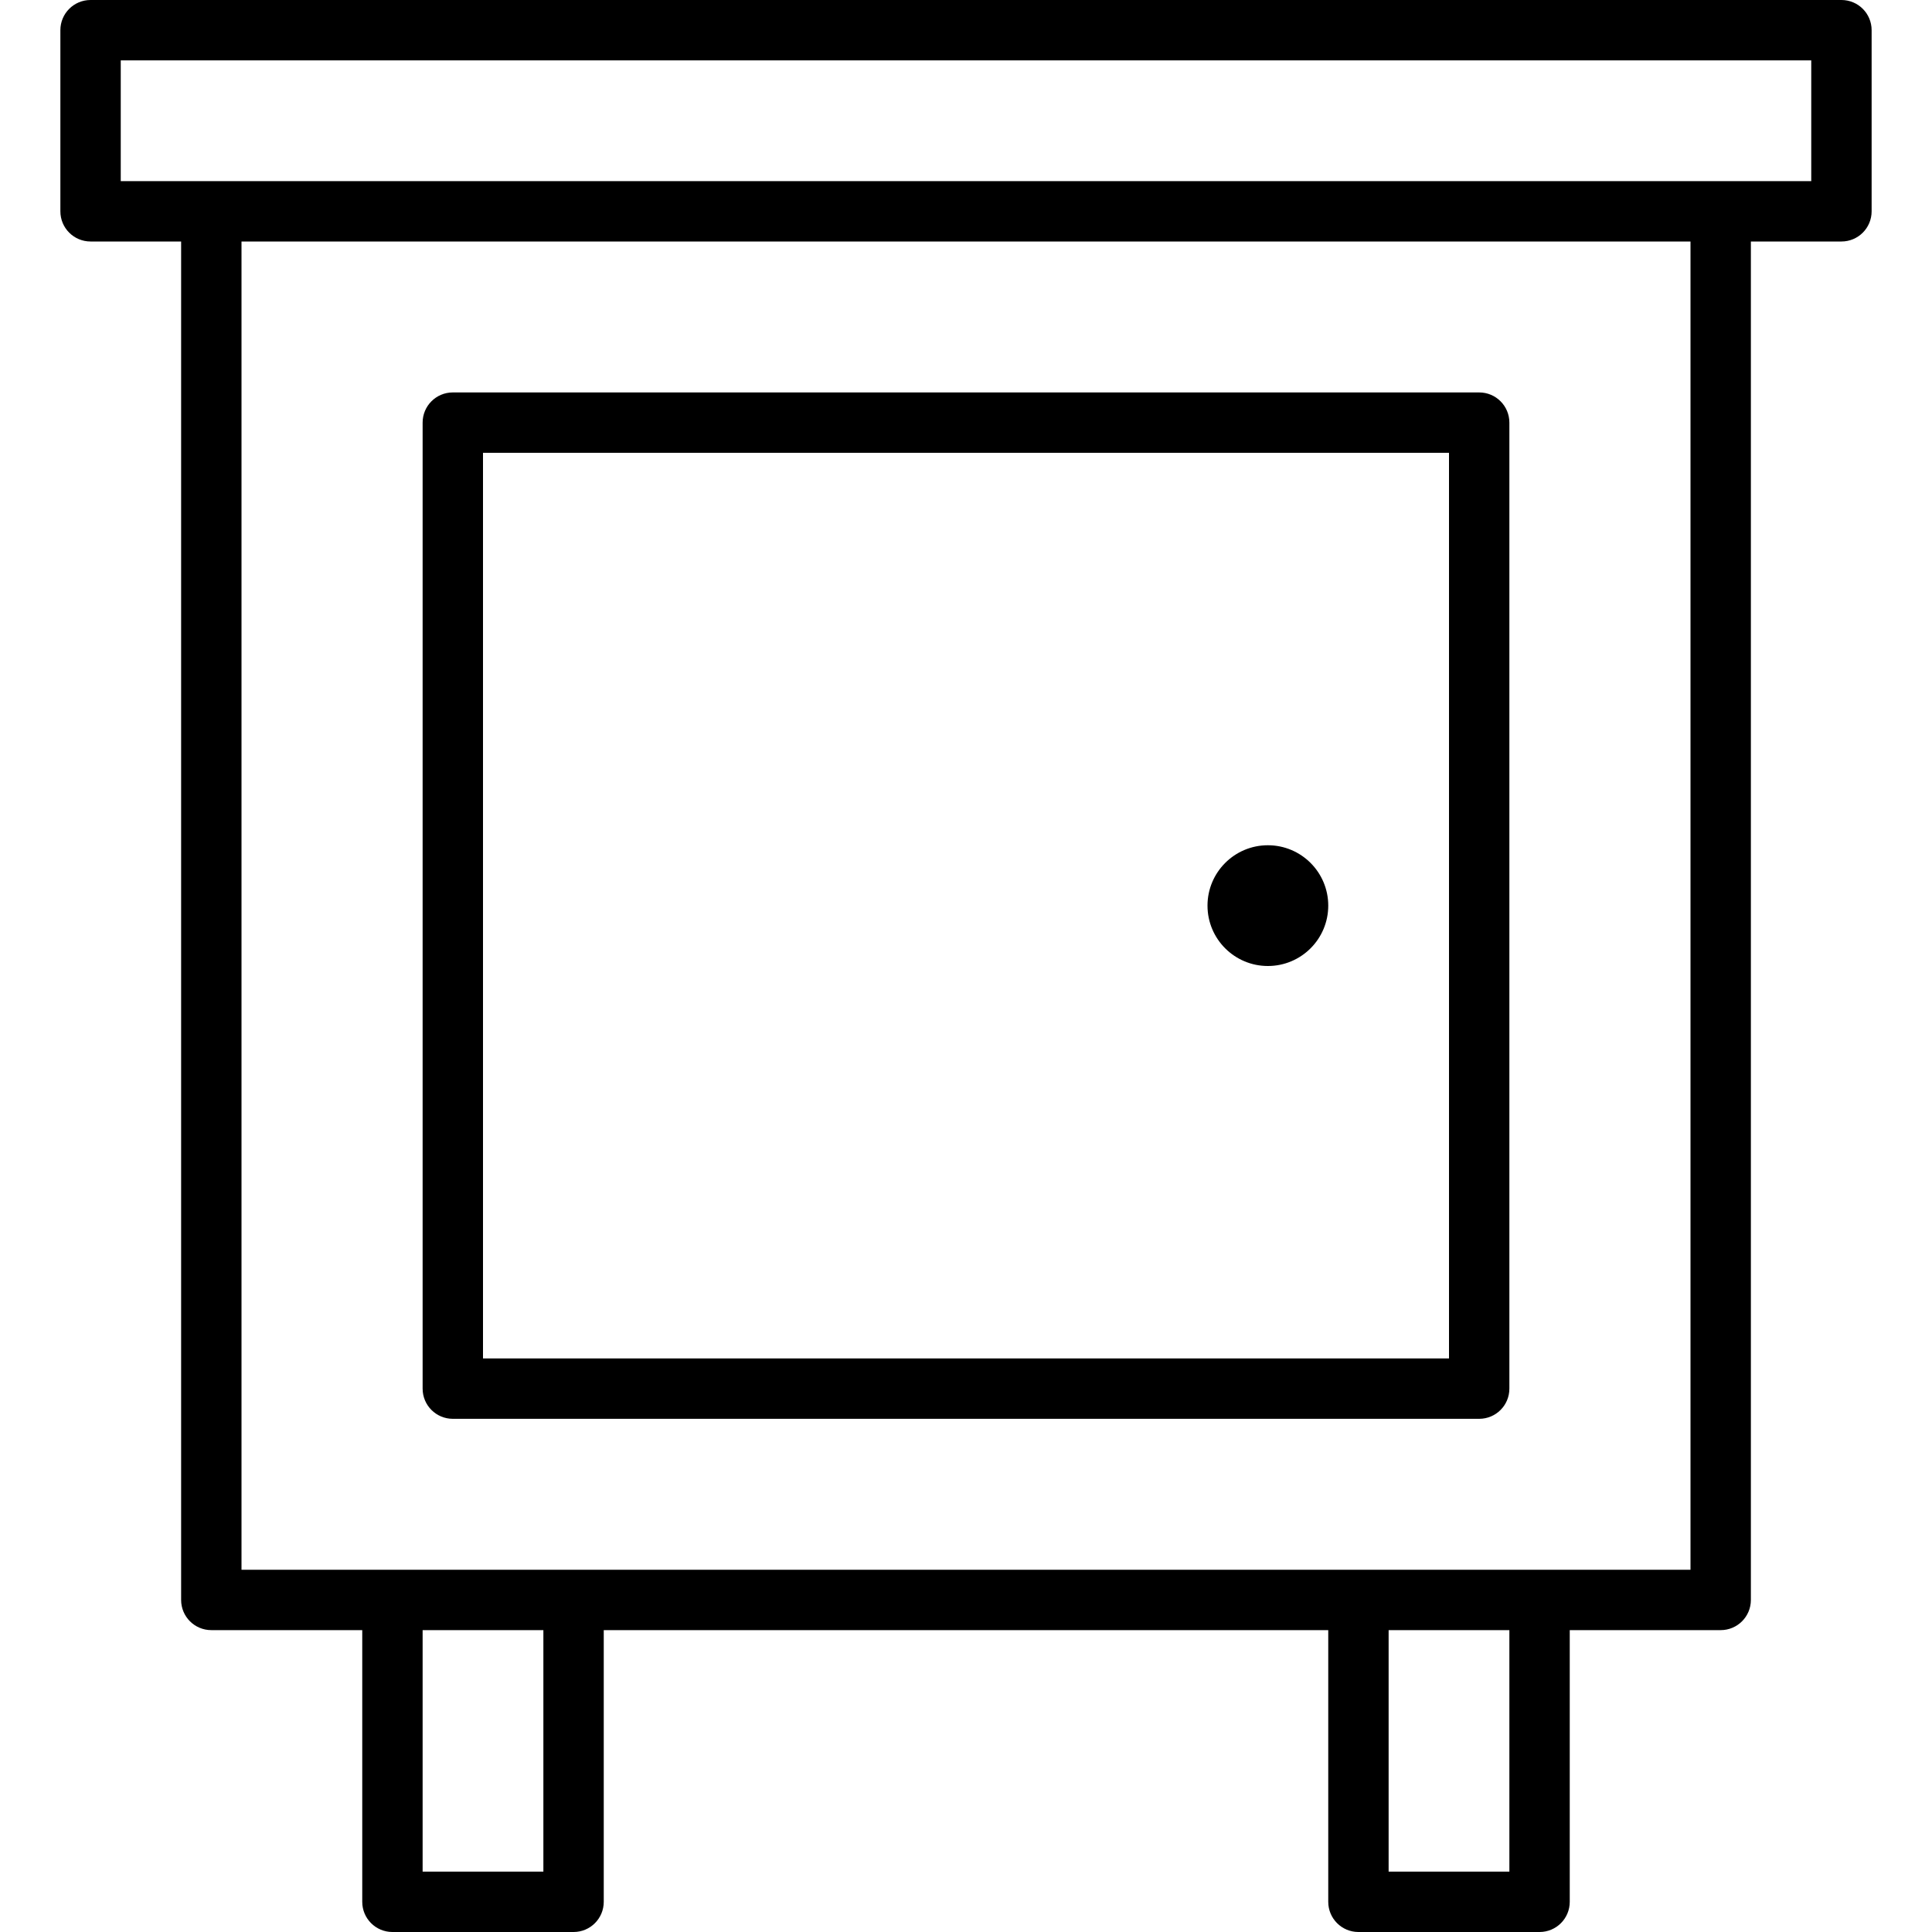 <?xml version="1.0" encoding="utf-8"?>
<!-- Generator: Adobe Illustrator 19.1.0, SVG Export Plug-In . SVG Version: 6.00 Build 0)  -->
<svg version="1.1" id="Layer_1" xmlns="http://www.w3.org/2000/svg" xmlns:xlink="http://www.w3.org/1999/xlink" x="0px" y="0px"
	 viewBox="0 0 64 64" enable-background="new 0 0 64 64" xml:space="preserve">
<g id="Nightstand">
	<path fill-rule="evenodd" clip-rule="evenodd" d="M61,0h-58c-0.553,0-1,0.447-1,1v6c0,0.553,0.447,1,1,1h3v45
		c0,0.553,0.447,1,1,1h5v9c0,0.553,0.447,1,1,1H19c0.553,0,1-0.447,1-1v-9h24v9
		c0,0.553,0.447,1,1,1h6c0.553,0,1-0.447,1-1v-9h5c0.553,0,1-0.447,1-1V8h3c0.553,0,1-0.447,1-1V1
		C62,0.447,61.553,0,61,0z M18,62h-4v-8h4V62z M50,62h-4v-8h4V62z M56,52h-48V8h48V52z M60,6h-3h-50h-3V2h56V6z"/>
	<path fill-rule="evenodd" clip-rule="evenodd" d="M15,47h34c0.553,0,1-0.447,1-1V14c0-0.553-0.447-1-1-1H15
		c-0.553,0-1,0.447-1,1v32C14,46.553,14.447,47,15,47z M16,15h32v30H16V15z"/>
	<circle fill-rule="evenodd" clip-rule="evenodd" cx="42" cy="30" r="2"/>
</g>
<g>
</g>
<g>
</g>
<g>
</g>
<g>
</g>
<g>
</g>
<g>
</g>
<g>
</g>
<g>
</g>
<g>
</g>
<g>
</g>
<g>
</g>
<g>
</g>
<g>
</g>
<g>
</g>
<g>
</g>
</svg>
